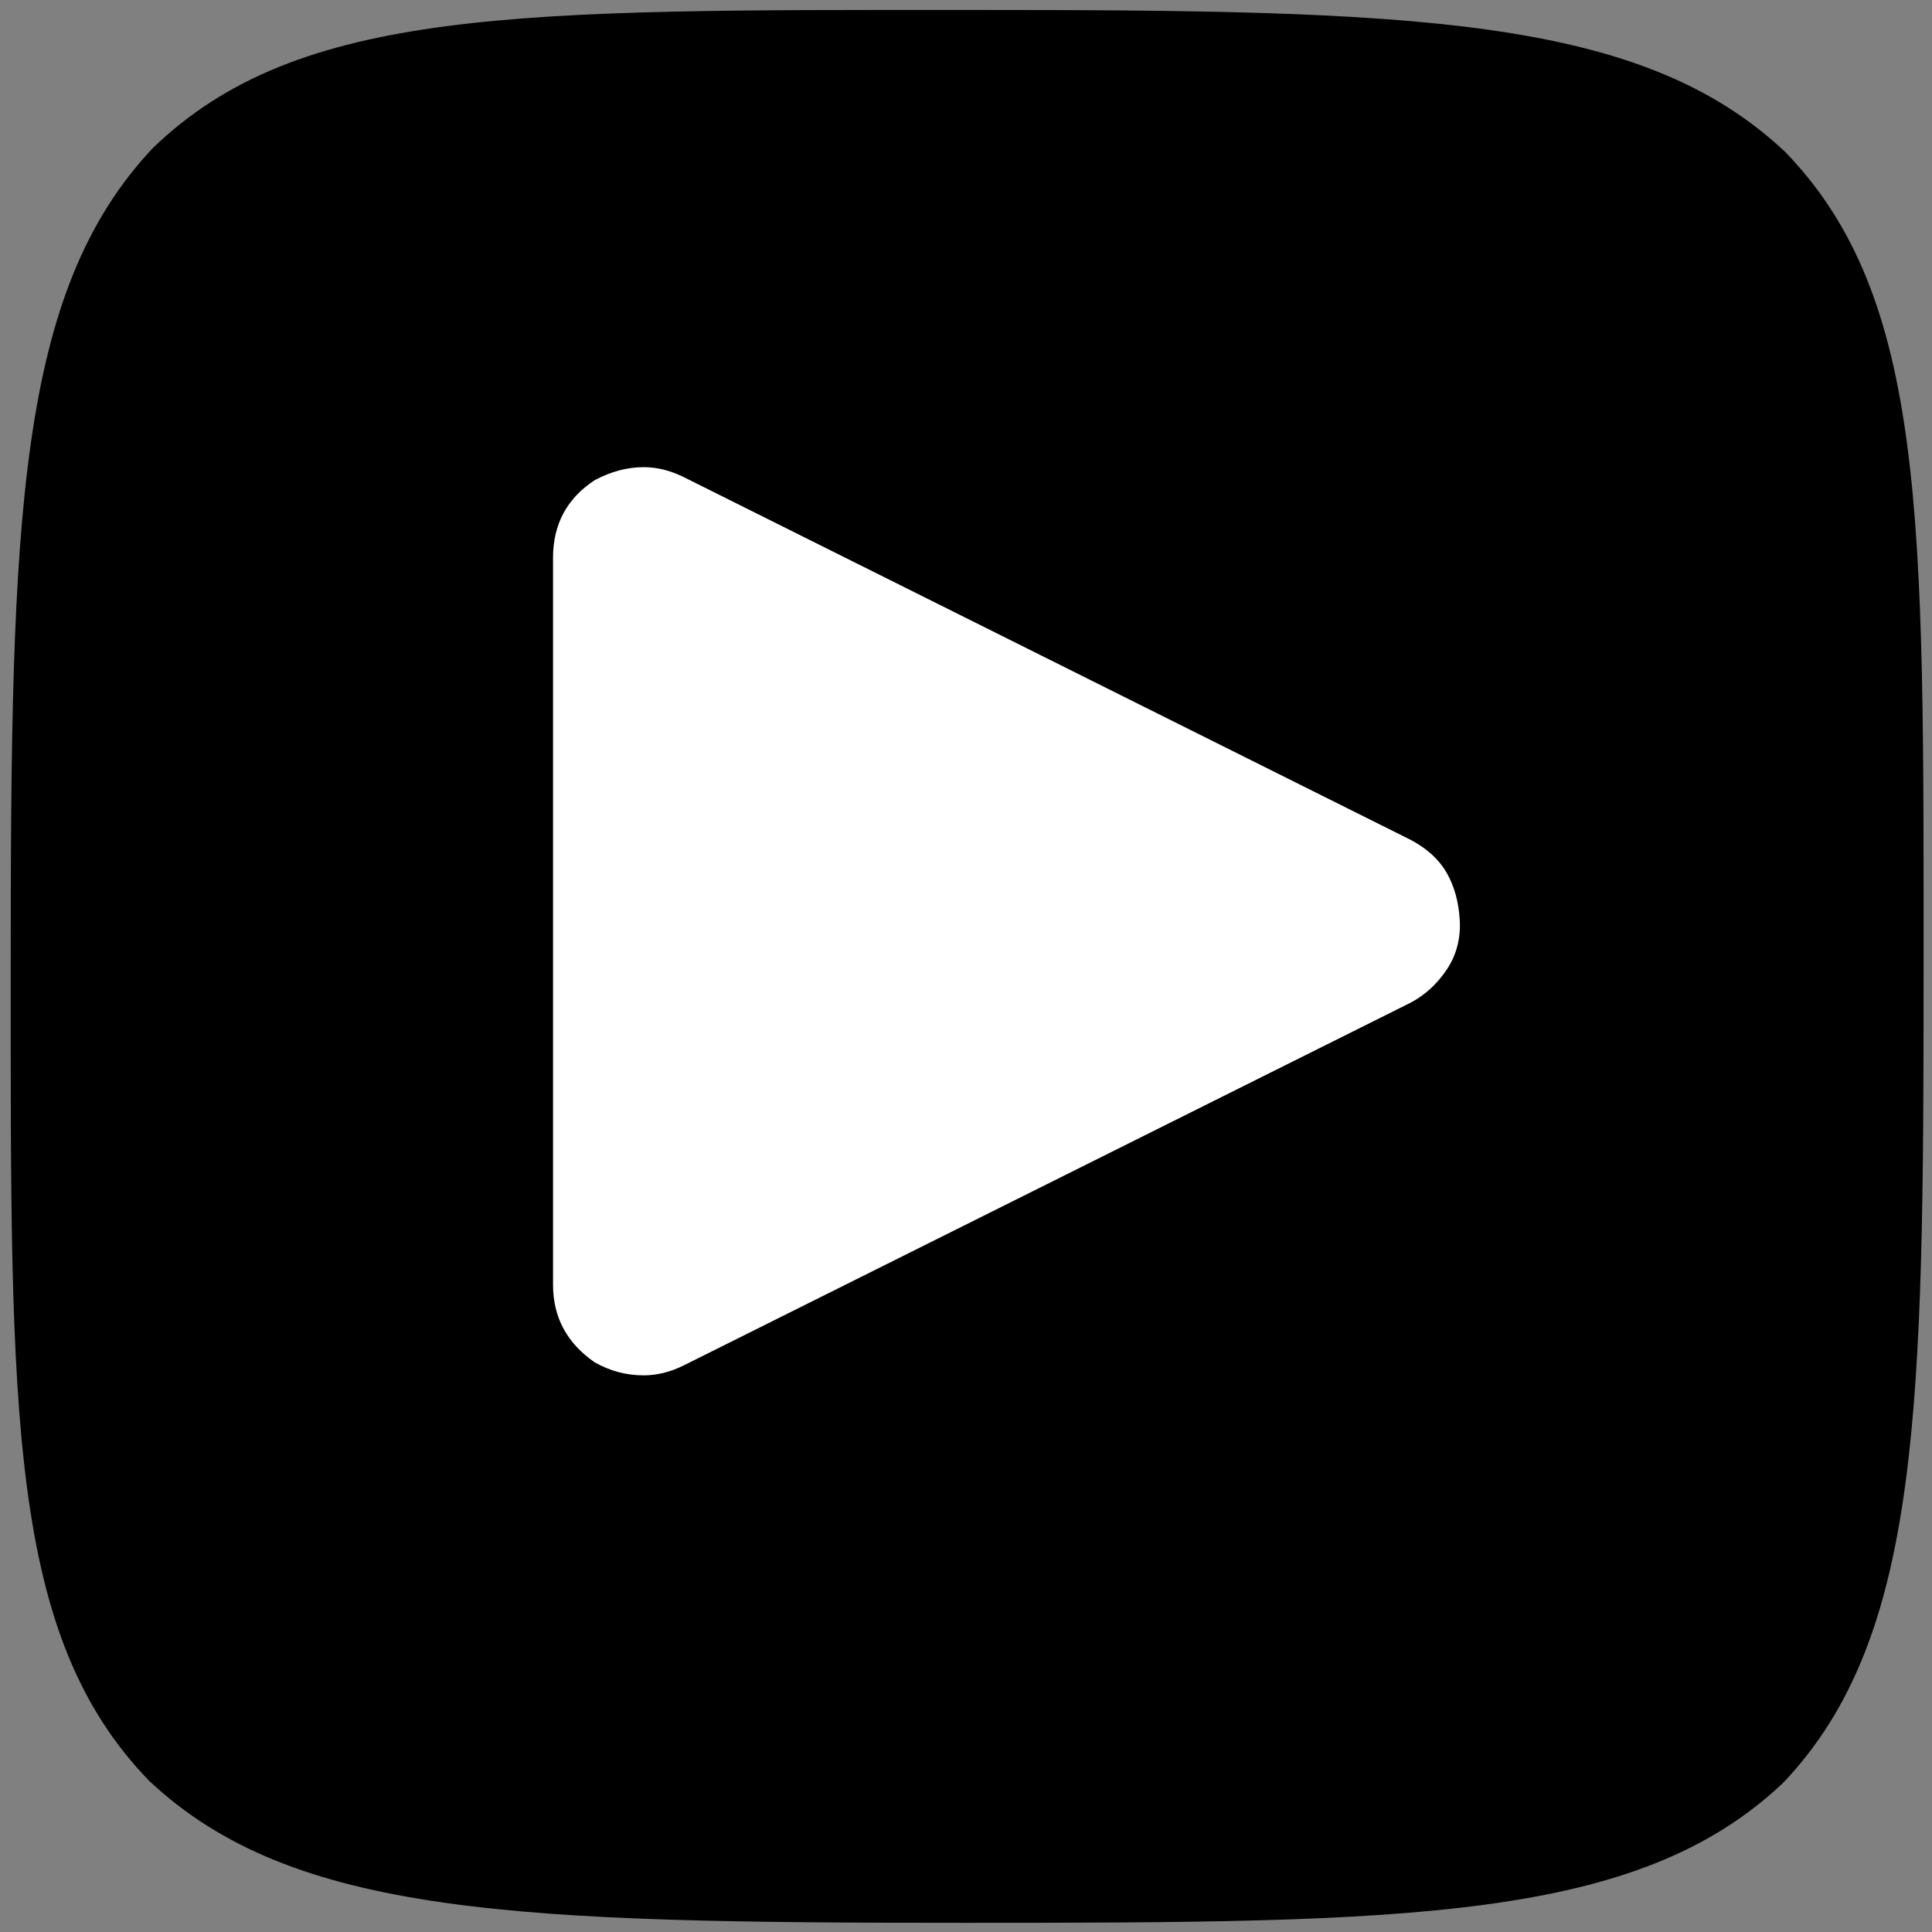 <?xml version="1.0" encoding="utf-8"?>
<svg version="1.1" id="Layer_1" x="0px" y="0px" viewBox="1000 -1000 2500 2500" style="enable-background:new 1000 -1000 2500 2500;" xmlns="http://www.w3.org/2000/svg">
  <rect x="1000" y="-1000" width="2500" height="2500" fill="#808080" stroke="none"/>
  <path fill-rule="evenodd" clip-rule="evenodd" d="M 1197.711 -808.373 C 1022.232 -621.636 1013.868 -331.097 1013.868 250.527 C 1013.868 829.103 1009.959 1115.03 1192.708 1304.109 C 1379.445 1479.747 1669.905 1488.11 2251.53 1488.11 C 2823.931 1488.11 3118.533 1484.983 3306.442 1307.862 L 3306.364 1307.784 C 3306.442 1307.706 3306.52 1307.706 3306.598 1307.628 C 3307.068 1307.158 3308.006 1306.143 3309.021 1305.048 L 3309.099 1305.205 C 3485.674 1117.374 3489.113 822.458 3489.113 250.527 C 3489.113 -328.207 3492.865 -614.133 3310.194 -803.291 C 3123.535 -978.849 2833.075 -987.135 2251.53 -987.135 C 1672.875 -987.135 1386.87 -990.966 1197.711 -808.373 Z" style="transform-origin: 2251.76px 250.449px;"/>
  <path d="M 1715.625 662.361 C 1715.625 704.556 1733.609 738.078 1769.634 762.93 C 1789.48 774.105 1810.608 779.691 1832.957 779.691 C 1850.3 779.691 1867.702 775.328 1885.102 766.655 L 2825.621 297.329 C 2844.243 287.376 2859.725 273.116 2872.18 254.491 C 2884.577 235.869 2890.164 214.741 2888.942 191.17 C 2887.663 167.598 2882.075 147.113 2872.18 129.71 C 2862.228 112.31 2846.687 98.05 2825.621 86.876 L 1885.102 -382.452 C 1867.702 -391.123 1850.3 -395.488 1832.957 -395.488 C 1811.83 -395.488 1790.703 -389.901 1769.634 -378.726 C 1733.609 -355.155 1715.625 -321.632 1715.625 -278.157 L 1715.625 662.361 Z" style="fill: rgb(255, 255, 255);"/>
</svg>